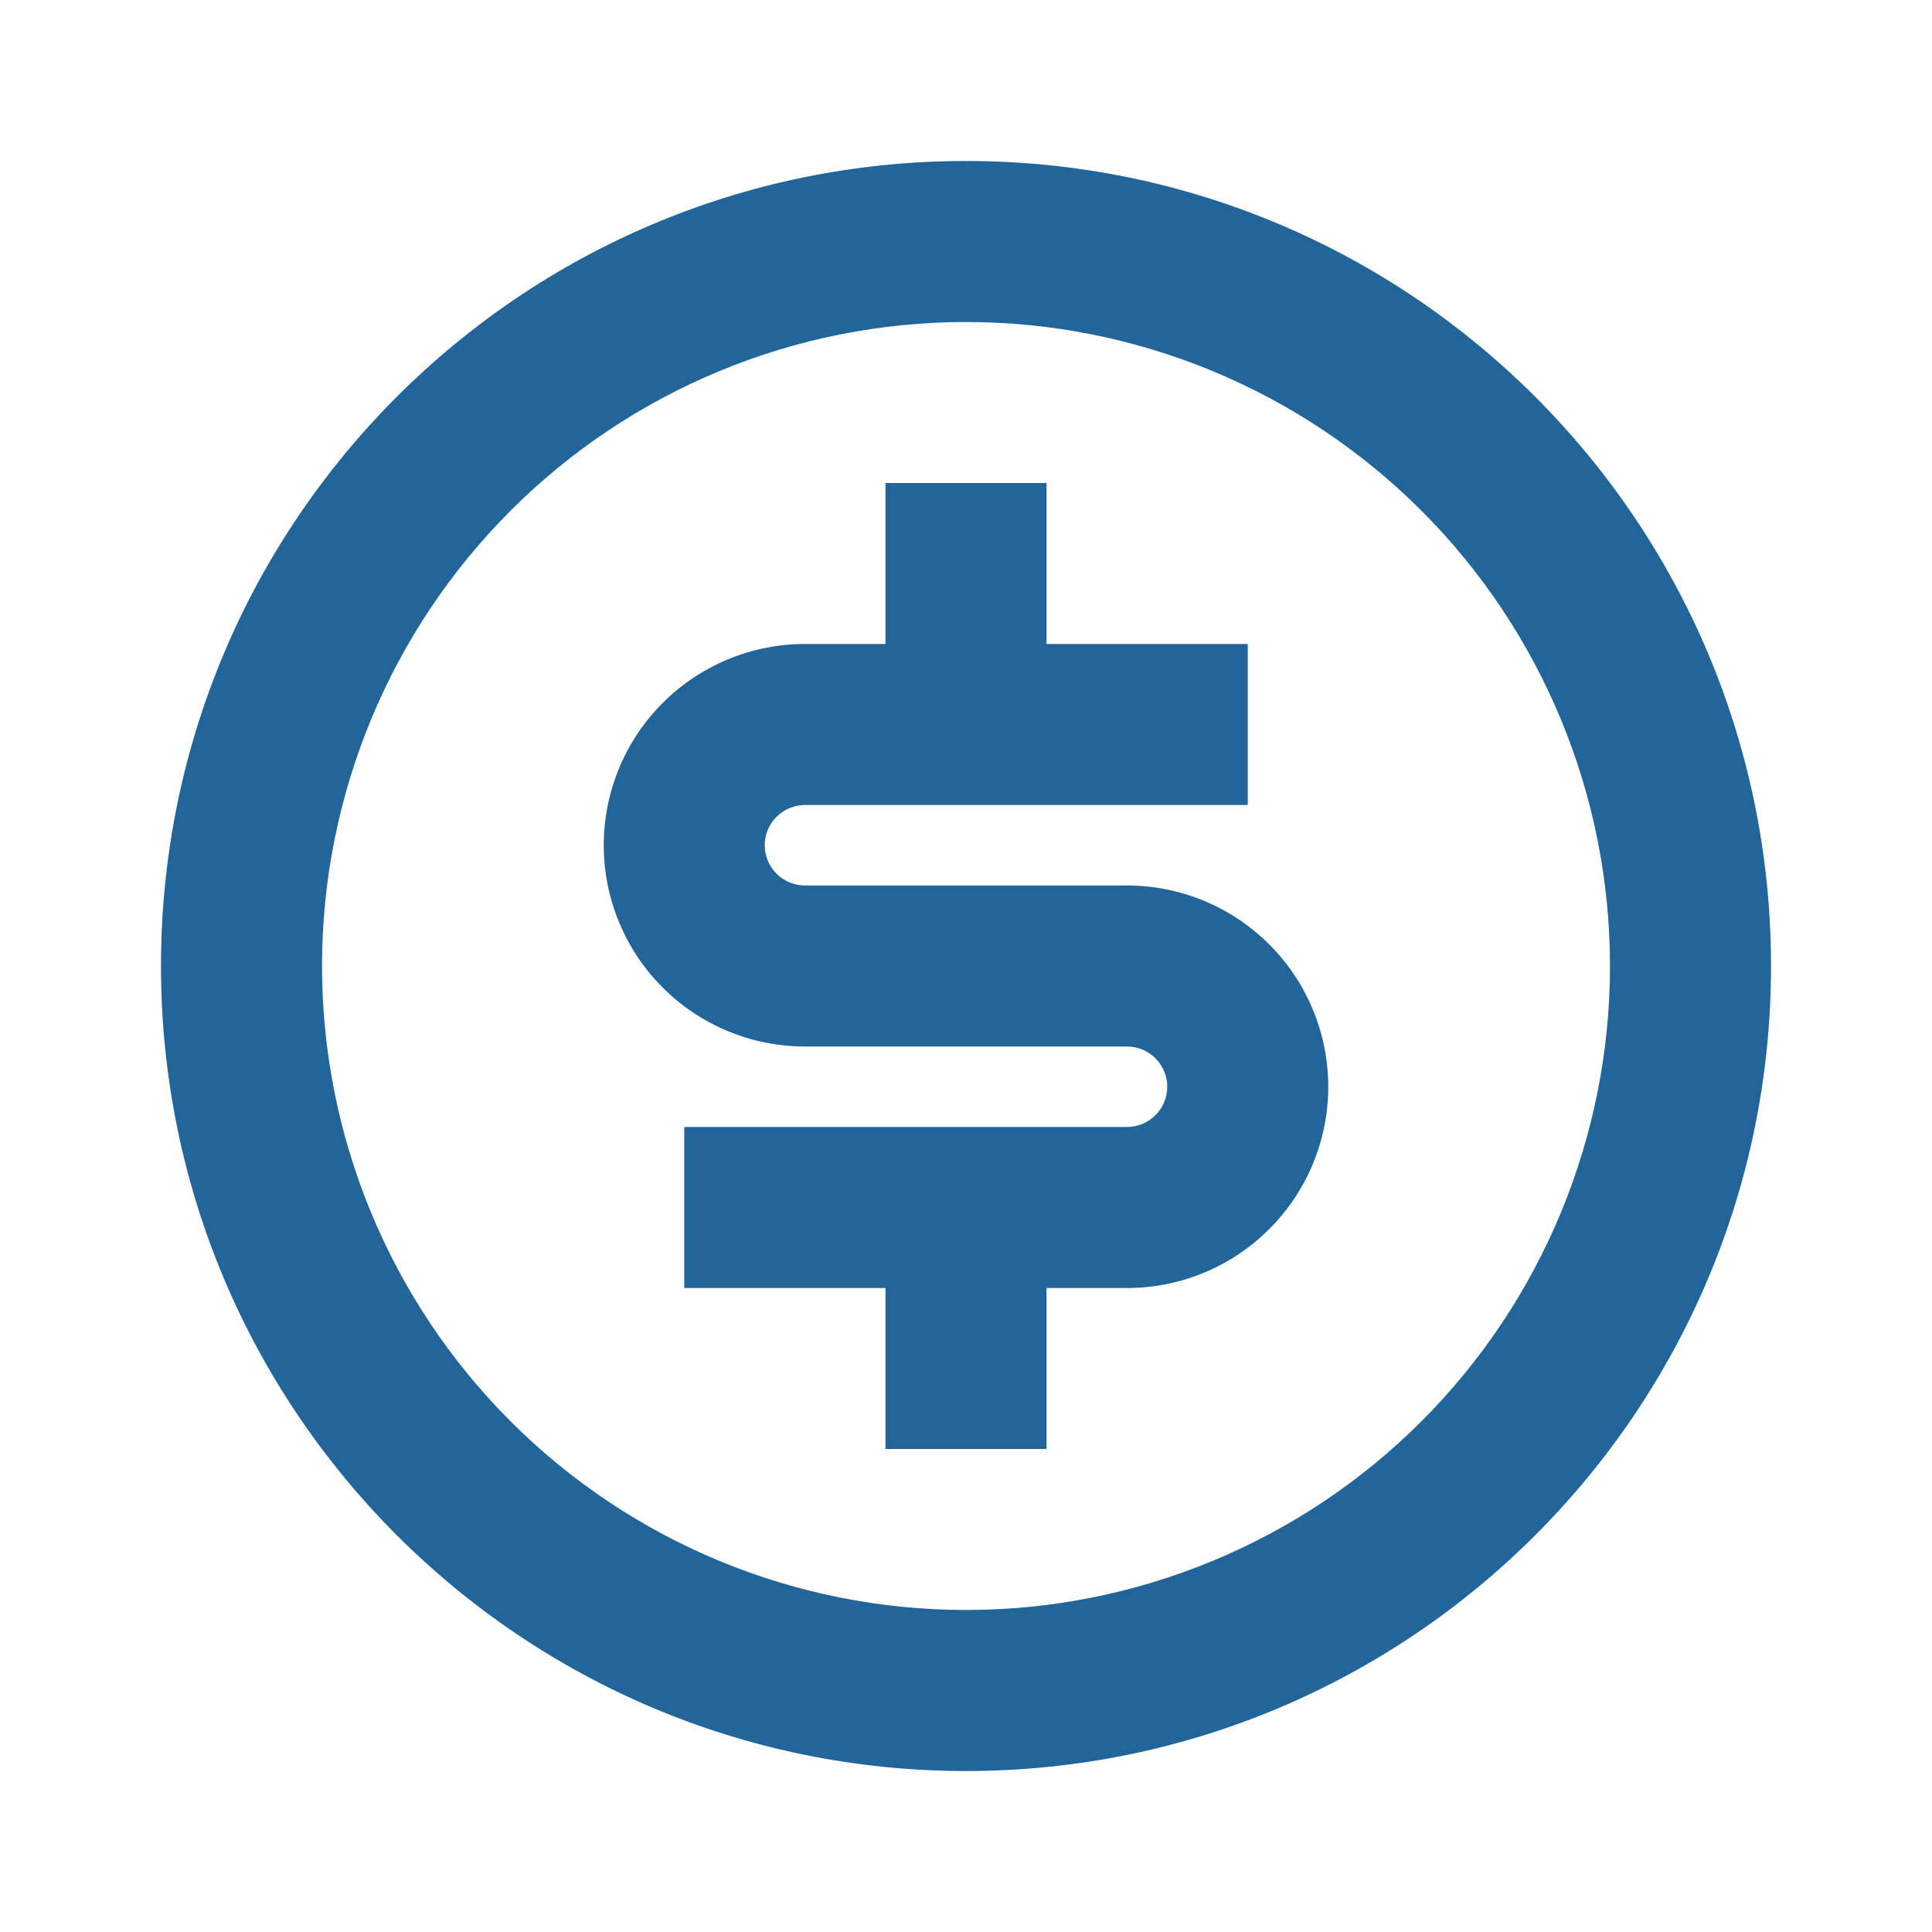 <svg width="40" height="40" viewBox="0 0 40 40" fill="none" xmlns="http://www.w3.org/2000/svg">
<g clip-path="url(#clip0_11567_566)">
<path d="M20 36.667C10.795 36.667 3.333 29.205 3.333 20C3.333 10.795 10.795 3.333 20 3.333C29.205 3.333 36.667 10.795 36.667 20C36.667 29.205 29.205 36.667 20 36.667ZM20 33.333C23.536 33.333 26.927 31.929 29.428 29.428C31.928 26.928 33.333 23.536 33.333 20C33.333 16.464 31.928 13.072 29.428 10.572C26.927 8.071 23.536 6.667 20 6.667C16.464 6.667 13.072 8.071 10.572 10.572C8.071 13.072 6.667 16.464 6.667 20C6.667 23.536 8.071 26.928 10.572 29.428C13.072 31.929 16.464 33.333 20 33.333ZM14.167 23.333H23.333C23.554 23.333 23.766 23.245 23.922 23.089C24.079 22.933 24.167 22.721 24.167 22.5C24.167 22.279 24.079 22.067 23.922 21.911C23.766 21.755 23.554 21.667 23.333 21.667H16.667C15.562 21.667 14.502 21.228 13.72 20.446C12.939 19.665 12.5 18.605 12.5 17.5C12.5 16.395 12.939 15.335 13.72 14.554C14.502 13.772 15.562 13.333 16.667 13.333H18.333V10H21.667V13.333H25.833V16.667H16.667C16.446 16.667 16.234 16.755 16.077 16.911C15.921 17.067 15.833 17.279 15.833 17.5C15.833 17.721 15.921 17.933 16.077 18.089C16.234 18.245 16.446 18.333 16.667 18.333H23.333C24.438 18.333 25.498 18.772 26.279 19.554C27.061 20.335 27.5 21.395 27.5 22.5C27.5 23.605 27.061 24.665 26.279 25.446C25.498 26.228 24.438 26.667 23.333 26.667H21.667V30H18.333V26.667H14.167V23.333Z" fill="#22659A"/>
</g>
<defs>
<clipPath id="clip0_11567_566">
<rect width="40" height="40" fill="white"/>
</clipPath>
</defs>
</svg>
